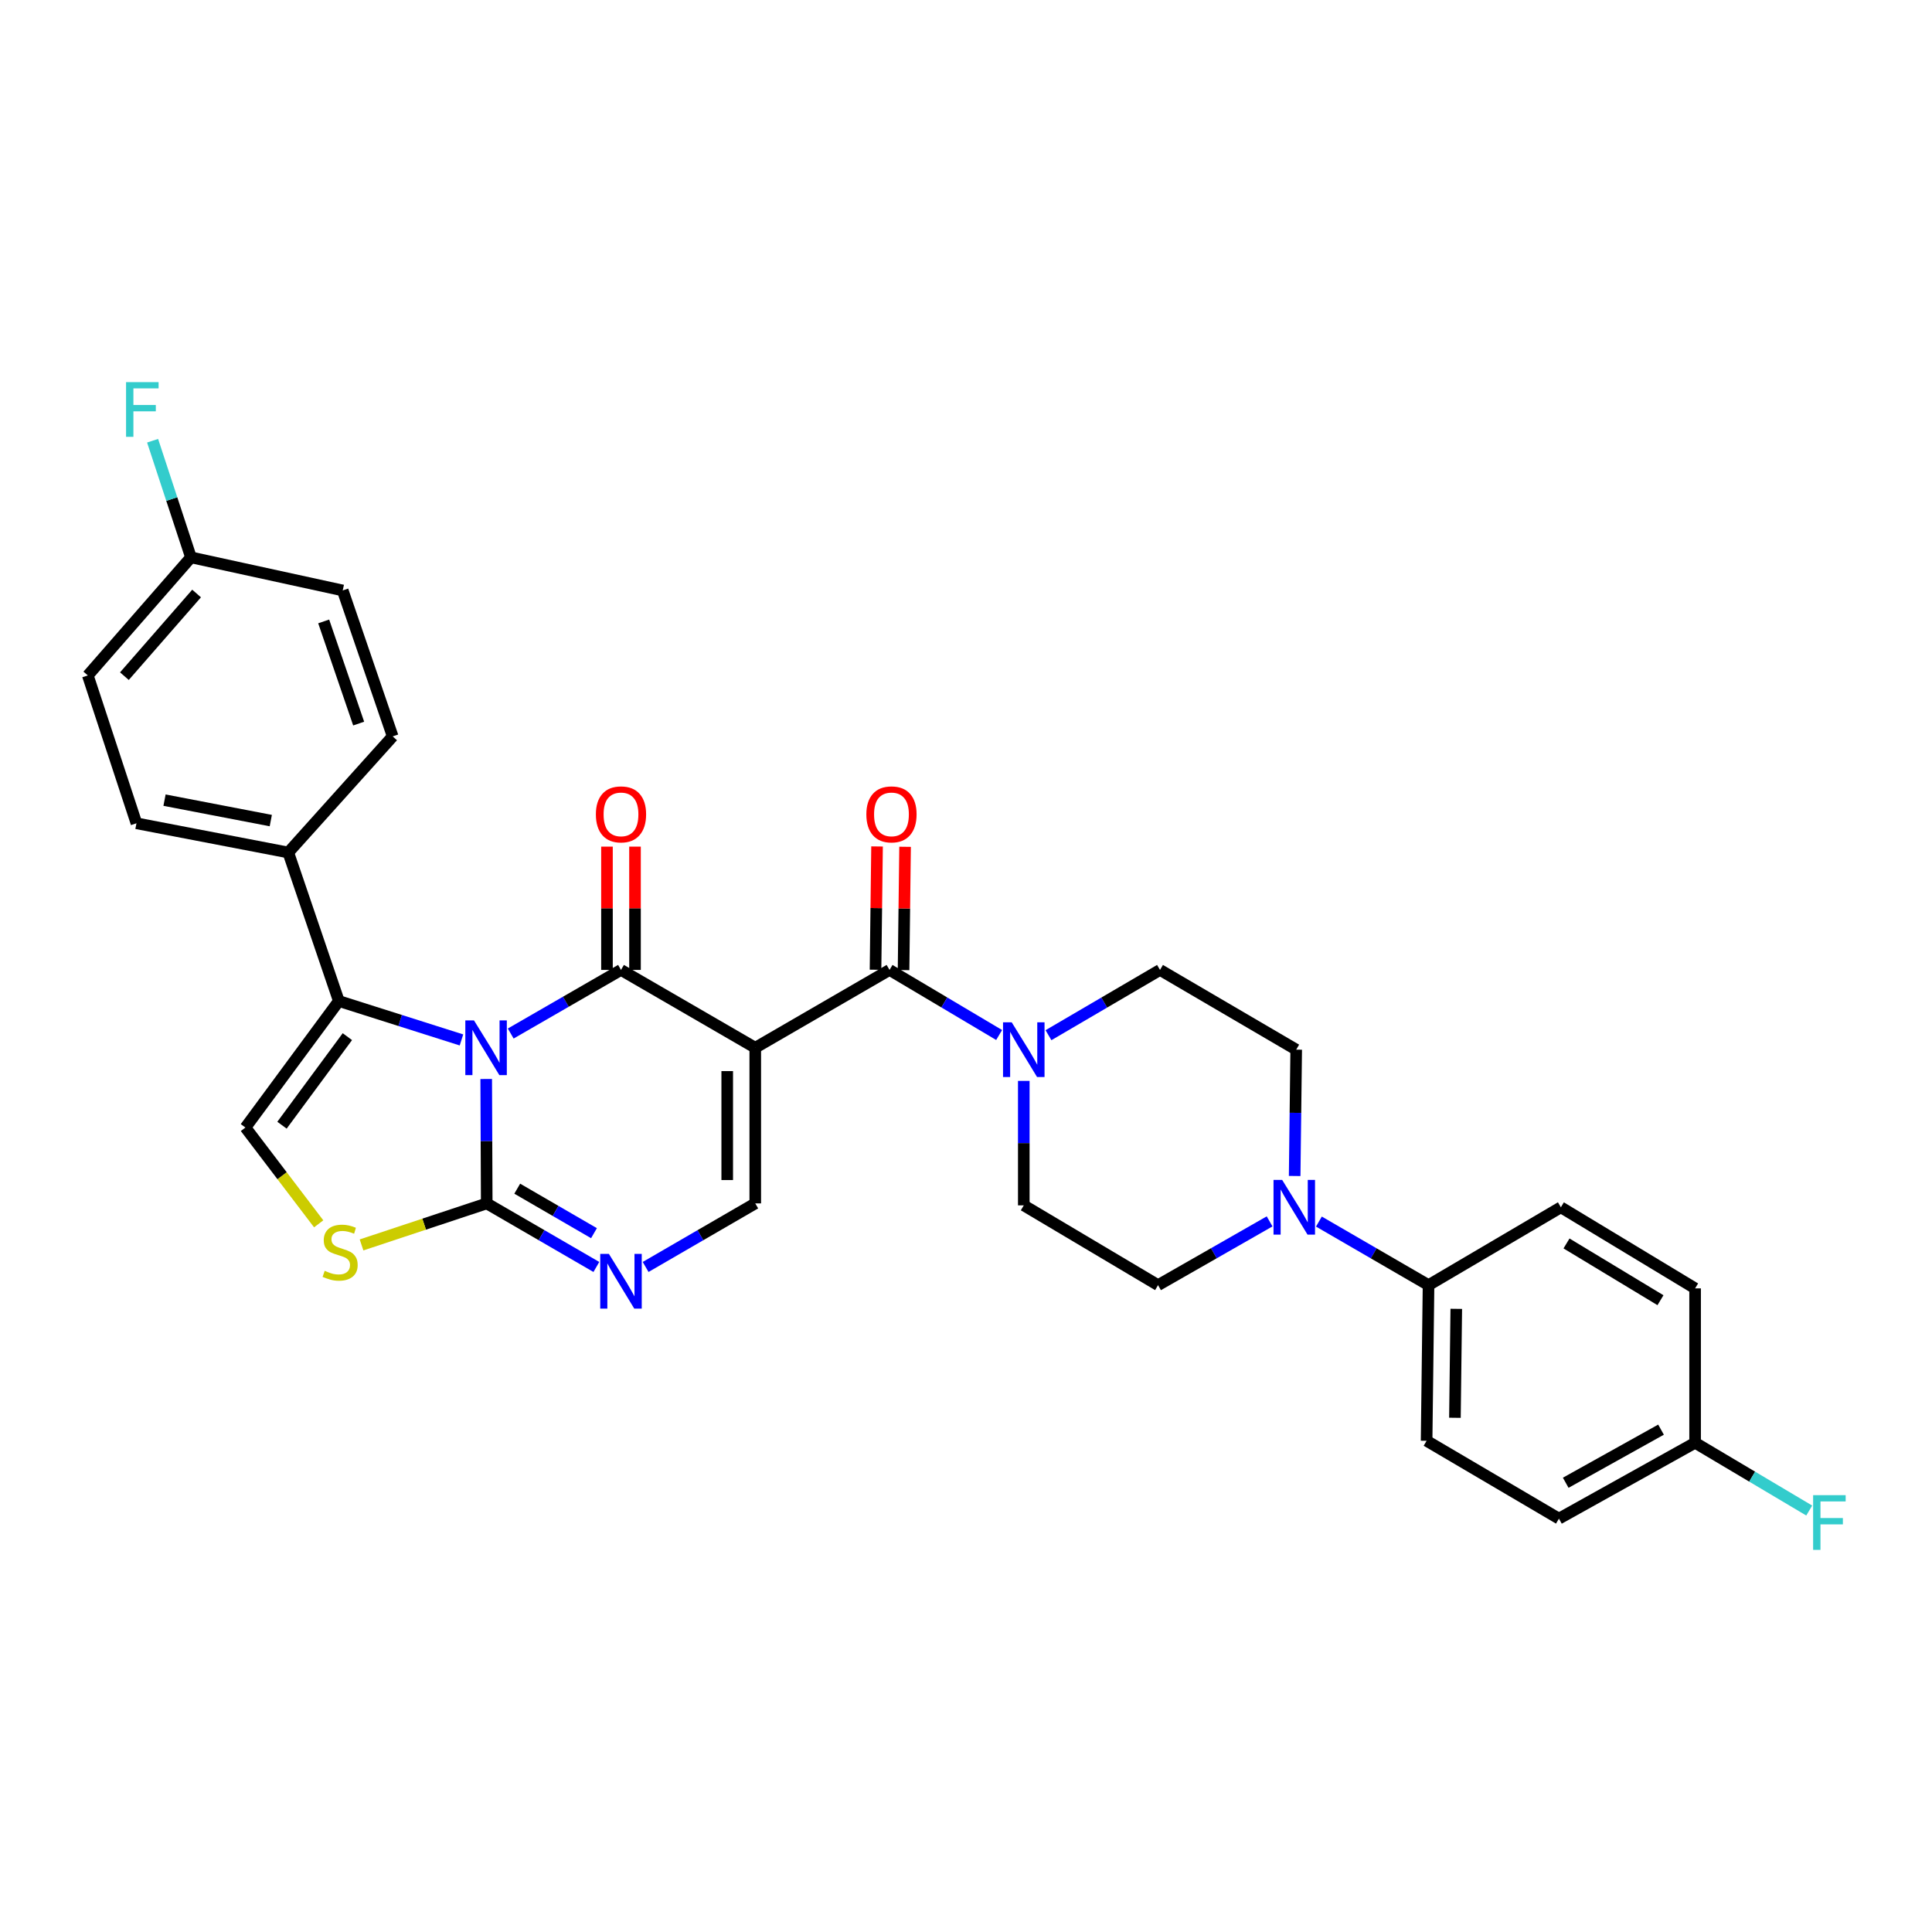 <?xml version='1.0' encoding='iso-8859-1'?>
<svg version='1.1' baseProfile='full'
              xmlns='http://www.w3.org/2000/svg'
                      xmlns:rdkit='http://www.rdkit.org/xml'
                      xmlns:xlink='http://www.w3.org/1999/xlink'
                  xml:space='preserve'
width='1000px' height='1000px' viewBox='0 0 1000 1000'>
<!-- END OF HEADER -->
<rect style='opacity:1.0;fill:#FFFFFF;stroke:none' width='1000' height='1000' x='0' y='0'> </rect>
<path class='bond-0' d='M 264.348,534.955 L 292.886,518.493' style='fill:none;fill-rule:evenodd;stroke:#0000FF;stroke-width:6px;stroke-linecap:butt;stroke-linejoin:miter;stroke-opacity:1' />
<path class='bond-0' d='M 292.886,518.493 L 321.425,502.031' style='fill:none;fill-rule:evenodd;stroke:#000000;stroke-width:6px;stroke-linecap:butt;stroke-linejoin:miter;stroke-opacity:1' />
<path class='bond-2' d='M 251.66,558.487 L 251.795,590.681' style='fill:none;fill-rule:evenodd;stroke:#0000FF;stroke-width:6px;stroke-linecap:butt;stroke-linejoin:miter;stroke-opacity:1' />
<path class='bond-2' d='M 251.795,590.681 L 251.931,622.875' style='fill:none;fill-rule:evenodd;stroke:#000000;stroke-width:6px;stroke-linecap:butt;stroke-linejoin:miter;stroke-opacity:1' />
<path class='bond-3' d='M 238.853,538.271 L 207.114,528.2' style='fill:none;fill-rule:evenodd;stroke:#0000FF;stroke-width:6px;stroke-linecap:butt;stroke-linejoin:miter;stroke-opacity:1' />
<path class='bond-3' d='M 207.114,528.2 L 175.375,518.129' style='fill:none;fill-rule:evenodd;stroke:#000000;stroke-width:6px;stroke-linecap:butt;stroke-linejoin:miter;stroke-opacity:1' />
<path class='bond-1' d='M 321.425,502.031 L 390.92,542.313' style='fill:none;fill-rule:evenodd;stroke:#000000;stroke-width:6px;stroke-linecap:butt;stroke-linejoin:miter;stroke-opacity:1' />
<path class='bond-12' d='M 328.68,502.031 L 328.68,470.122' style='fill:none;fill-rule:evenodd;stroke:#000000;stroke-width:6px;stroke-linecap:butt;stroke-linejoin:miter;stroke-opacity:1' />
<path class='bond-12' d='M 328.68,470.122 L 328.68,438.212' style='fill:none;fill-rule:evenodd;stroke:#FF0000;stroke-width:6px;stroke-linecap:butt;stroke-linejoin:miter;stroke-opacity:1' />
<path class='bond-12' d='M 314.17,502.031 L 314.17,470.122' style='fill:none;fill-rule:evenodd;stroke:#000000;stroke-width:6px;stroke-linecap:butt;stroke-linejoin:miter;stroke-opacity:1' />
<path class='bond-12' d='M 314.17,470.122 L 314.17,438.212' style='fill:none;fill-rule:evenodd;stroke:#FF0000;stroke-width:6px;stroke-linecap:butt;stroke-linejoin:miter;stroke-opacity:1' />
<path class='bond-4' d='M 390.92,542.313 L 460.422,502.031' style='fill:none;fill-rule:evenodd;stroke:#000000;stroke-width:6px;stroke-linecap:butt;stroke-linejoin:miter;stroke-opacity:1' />
<path class='bond-32' d='M 390.92,542.313 L 390.92,622.875' style='fill:none;fill-rule:evenodd;stroke:#000000;stroke-width:6px;stroke-linecap:butt;stroke-linejoin:miter;stroke-opacity:1' />
<path class='bond-32' d='M 376.41,554.397 L 376.41,610.791' style='fill:none;fill-rule:evenodd;stroke:#000000;stroke-width:6px;stroke-linecap:butt;stroke-linejoin:miter;stroke-opacity:1' />
<path class='bond-5' d='M 251.931,622.875 L 280.304,639.327' style='fill:none;fill-rule:evenodd;stroke:#000000;stroke-width:6px;stroke-linecap:butt;stroke-linejoin:miter;stroke-opacity:1' />
<path class='bond-5' d='M 280.304,639.327 L 308.677,655.78' style='fill:none;fill-rule:evenodd;stroke:#0000FF;stroke-width:6px;stroke-linecap:butt;stroke-linejoin:miter;stroke-opacity:1' />
<path class='bond-5' d='M 267.721,615.258 L 287.582,626.775' style='fill:none;fill-rule:evenodd;stroke:#000000;stroke-width:6px;stroke-linecap:butt;stroke-linejoin:miter;stroke-opacity:1' />
<path class='bond-5' d='M 287.582,626.775 L 307.444,638.292' style='fill:none;fill-rule:evenodd;stroke:#0000FF;stroke-width:6px;stroke-linecap:butt;stroke-linejoin:miter;stroke-opacity:1' />
<path class='bond-7' d='M 251.931,622.875 L 219.531,633.624' style='fill:none;fill-rule:evenodd;stroke:#000000;stroke-width:6px;stroke-linecap:butt;stroke-linejoin:miter;stroke-opacity:1' />
<path class='bond-7' d='M 219.531,633.624 L 187.131,644.374' style='fill:none;fill-rule:evenodd;stroke:#CCCC00;stroke-width:6px;stroke-linecap:butt;stroke-linejoin:miter;stroke-opacity:1' />
<path class='bond-8' d='M 175.375,518.129 L 127.033,583.609' style='fill:none;fill-rule:evenodd;stroke:#000000;stroke-width:6px;stroke-linecap:butt;stroke-linejoin:miter;stroke-opacity:1' />
<path class='bond-8' d='M 179.797,536.569 L 145.957,582.405' style='fill:none;fill-rule:evenodd;stroke:#000000;stroke-width:6px;stroke-linecap:butt;stroke-linejoin:miter;stroke-opacity:1' />
<path class='bond-11' d='M 175.375,518.129 L 149.209,441.251' style='fill:none;fill-rule:evenodd;stroke:#000000;stroke-width:6px;stroke-linecap:butt;stroke-linejoin:miter;stroke-opacity:1' />
<path class='bond-9' d='M 460.422,502.031 L 488.785,518.875' style='fill:none;fill-rule:evenodd;stroke:#000000;stroke-width:6px;stroke-linecap:butt;stroke-linejoin:miter;stroke-opacity:1' />
<path class='bond-9' d='M 488.785,518.875 L 517.148,535.718' style='fill:none;fill-rule:evenodd;stroke:#0000FF;stroke-width:6px;stroke-linecap:butt;stroke-linejoin:miter;stroke-opacity:1' />
<path class='bond-14' d='M 467.677,502.121 L 468.072,470.212' style='fill:none;fill-rule:evenodd;stroke:#000000;stroke-width:6px;stroke-linecap:butt;stroke-linejoin:miter;stroke-opacity:1' />
<path class='bond-14' d='M 468.072,470.212 L 468.468,438.302' style='fill:none;fill-rule:evenodd;stroke:#FF0000;stroke-width:6px;stroke-linecap:butt;stroke-linejoin:miter;stroke-opacity:1' />
<path class='bond-14' d='M 453.168,501.941 L 453.564,470.032' style='fill:none;fill-rule:evenodd;stroke:#000000;stroke-width:6px;stroke-linecap:butt;stroke-linejoin:miter;stroke-opacity:1' />
<path class='bond-14' d='M 453.564,470.032 L 453.959,438.122' style='fill:none;fill-rule:evenodd;stroke:#FF0000;stroke-width:6px;stroke-linecap:butt;stroke-linejoin:miter;stroke-opacity:1' />
<path class='bond-6' d='M 334.174,655.78 L 362.547,639.327' style='fill:none;fill-rule:evenodd;stroke:#0000FF;stroke-width:6px;stroke-linecap:butt;stroke-linejoin:miter;stroke-opacity:1' />
<path class='bond-6' d='M 362.547,639.327 L 390.92,622.875' style='fill:none;fill-rule:evenodd;stroke:#000000;stroke-width:6px;stroke-linecap:butt;stroke-linejoin:miter;stroke-opacity:1' />
<path class='bond-31' d='M 164.948,633.452 L 145.99,608.531' style='fill:none;fill-rule:evenodd;stroke:#CCCC00;stroke-width:6px;stroke-linecap:butt;stroke-linejoin:miter;stroke-opacity:1' />
<path class='bond-31' d='M 145.99,608.531 L 127.033,583.609' style='fill:none;fill-rule:evenodd;stroke:#000000;stroke-width:6px;stroke-linecap:butt;stroke-linejoin:miter;stroke-opacity:1' />
<path class='bond-15' d='M 542.691,535.815 L 571.555,518.923' style='fill:none;fill-rule:evenodd;stroke:#0000FF;stroke-width:6px;stroke-linecap:butt;stroke-linejoin:miter;stroke-opacity:1' />
<path class='bond-15' d='M 571.555,518.923 L 600.419,502.031' style='fill:none;fill-rule:evenodd;stroke:#000000;stroke-width:6px;stroke-linecap:butt;stroke-linejoin:miter;stroke-opacity:1' />
<path class='bond-16' d='M 529.909,559.471 L 529.909,591.681' style='fill:none;fill-rule:evenodd;stroke:#0000FF;stroke-width:6px;stroke-linecap:butt;stroke-linejoin:miter;stroke-opacity:1' />
<path class='bond-16' d='M 529.909,591.681 L 529.909,623.891' style='fill:none;fill-rule:evenodd;stroke:#000000;stroke-width:6px;stroke-linecap:butt;stroke-linejoin:miter;stroke-opacity:1' />
<path class='bond-10' d='M 657.143,632.188 L 628.273,648.688' style='fill:none;fill-rule:evenodd;stroke:#0000FF;stroke-width:6px;stroke-linecap:butt;stroke-linejoin:miter;stroke-opacity:1' />
<path class='bond-10' d='M 628.273,648.688 L 599.403,665.187' style='fill:none;fill-rule:evenodd;stroke:#000000;stroke-width:6px;stroke-linecap:butt;stroke-linejoin:miter;stroke-opacity:1' />
<path class='bond-13' d='M 682.661,632.282 L 711.035,648.735' style='fill:none;fill-rule:evenodd;stroke:#0000FF;stroke-width:6px;stroke-linecap:butt;stroke-linejoin:miter;stroke-opacity:1' />
<path class='bond-13' d='M 711.035,648.735 L 739.408,665.187' style='fill:none;fill-rule:evenodd;stroke:#000000;stroke-width:6px;stroke-linecap:butt;stroke-linejoin:miter;stroke-opacity:1' />
<path class='bond-34' d='M 670.112,608.69 L 670.512,575.993' style='fill:none;fill-rule:evenodd;stroke:#0000FF;stroke-width:6px;stroke-linecap:butt;stroke-linejoin:miter;stroke-opacity:1' />
<path class='bond-34' d='M 670.512,575.993 L 670.913,543.296' style='fill:none;fill-rule:evenodd;stroke:#000000;stroke-width:6px;stroke-linecap:butt;stroke-linejoin:miter;stroke-opacity:1' />
<path class='bond-19' d='M 149.209,441.251 L 70.629,426.136' style='fill:none;fill-rule:evenodd;stroke:#000000;stroke-width:6px;stroke-linecap:butt;stroke-linejoin:miter;stroke-opacity:1' />
<path class='bond-19' d='M 140.162,424.735 L 85.157,414.155' style='fill:none;fill-rule:evenodd;stroke:#000000;stroke-width:6px;stroke-linecap:butt;stroke-linejoin:miter;stroke-opacity:1' />
<path class='bond-20' d='M 149.209,441.251 L 203.25,381.156' style='fill:none;fill-rule:evenodd;stroke:#000000;stroke-width:6px;stroke-linecap:butt;stroke-linejoin:miter;stroke-opacity:1' />
<path class='bond-21' d='M 739.408,665.187 L 738.408,745.75' style='fill:none;fill-rule:evenodd;stroke:#000000;stroke-width:6px;stroke-linecap:butt;stroke-linejoin:miter;stroke-opacity:1' />
<path class='bond-21' d='M 753.767,677.452 L 753.067,733.845' style='fill:none;fill-rule:evenodd;stroke:#000000;stroke-width:6px;stroke-linecap:butt;stroke-linejoin:miter;stroke-opacity:1' />
<path class='bond-22' d='M 739.408,665.187 L 807.903,624.89' style='fill:none;fill-rule:evenodd;stroke:#000000;stroke-width:6px;stroke-linecap:butt;stroke-linejoin:miter;stroke-opacity:1' />
<path class='bond-17' d='M 600.419,502.031 L 670.913,543.296' style='fill:none;fill-rule:evenodd;stroke:#000000;stroke-width:6px;stroke-linecap:butt;stroke-linejoin:miter;stroke-opacity:1' />
<path class='bond-18' d='M 529.909,623.891 L 599.403,665.187' style='fill:none;fill-rule:evenodd;stroke:#000000;stroke-width:6px;stroke-linecap:butt;stroke-linejoin:miter;stroke-opacity:1' />
<path class='bond-25' d='M 70.629,426.136 L 45.455,349.605' style='fill:none;fill-rule:evenodd;stroke:#000000;stroke-width:6px;stroke-linecap:butt;stroke-linejoin:miter;stroke-opacity:1' />
<path class='bond-26' d='M 203.25,381.156 L 177.39,305.615' style='fill:none;fill-rule:evenodd;stroke:#000000;stroke-width:6px;stroke-linecap:butt;stroke-linejoin:miter;stroke-opacity:1' />
<path class='bond-26' d='M 185.643,374.524 L 167.541,321.646' style='fill:none;fill-rule:evenodd;stroke:#000000;stroke-width:6px;stroke-linecap:butt;stroke-linejoin:miter;stroke-opacity:1' />
<path class='bond-28' d='M 738.408,745.75 L 806.903,786.039' style='fill:none;fill-rule:evenodd;stroke:#000000;stroke-width:6px;stroke-linecap:butt;stroke-linejoin:miter;stroke-opacity:1' />
<path class='bond-27' d='M 807.903,624.89 L 877.381,666.864' style='fill:none;fill-rule:evenodd;stroke:#000000;stroke-width:6px;stroke-linecap:butt;stroke-linejoin:miter;stroke-opacity:1' />
<path class='bond-27' d='M 810.821,643.606 L 859.456,672.987' style='fill:none;fill-rule:evenodd;stroke:#000000;stroke-width:6px;stroke-linecap:butt;stroke-linejoin:miter;stroke-opacity:1' />
<path class='bond-23' d='M 98.835,288.486 L 177.39,305.615' style='fill:none;fill-rule:evenodd;stroke:#000000;stroke-width:6px;stroke-linecap:butt;stroke-linejoin:miter;stroke-opacity:1' />
<path class='bond-29' d='M 98.835,288.486 L 88.911,258.303' style='fill:none;fill-rule:evenodd;stroke:#000000;stroke-width:6px;stroke-linecap:butt;stroke-linejoin:miter;stroke-opacity:1' />
<path class='bond-29' d='M 88.911,258.303 L 78.987,228.12' style='fill:none;fill-rule:evenodd;stroke:#33CCCC;stroke-width:6px;stroke-linecap:butt;stroke-linejoin:miter;stroke-opacity:1' />
<path class='bond-33' d='M 98.835,288.486 L 45.455,349.605' style='fill:none;fill-rule:evenodd;stroke:#000000;stroke-width:6px;stroke-linecap:butt;stroke-linejoin:miter;stroke-opacity:1' />
<path class='bond-33' d='M 101.756,307.198 L 64.39,349.982' style='fill:none;fill-rule:evenodd;stroke:#000000;stroke-width:6px;stroke-linecap:butt;stroke-linejoin:miter;stroke-opacity:1' />
<path class='bond-24' d='M 877.381,746.765 L 877.381,666.864' style='fill:none;fill-rule:evenodd;stroke:#000000;stroke-width:6px;stroke-linecap:butt;stroke-linejoin:miter;stroke-opacity:1' />
<path class='bond-30' d='M 877.381,746.765 L 906.916,764.309' style='fill:none;fill-rule:evenodd;stroke:#000000;stroke-width:6px;stroke-linecap:butt;stroke-linejoin:miter;stroke-opacity:1' />
<path class='bond-30' d='M 906.916,764.309 L 936.45,781.852' style='fill:none;fill-rule:evenodd;stroke:#33CCCC;stroke-width:6px;stroke-linecap:butt;stroke-linejoin:miter;stroke-opacity:1' />
<path class='bond-35' d='M 877.381,746.765 L 806.903,786.039' style='fill:none;fill-rule:evenodd;stroke:#000000;stroke-width:6px;stroke-linecap:butt;stroke-linejoin:miter;stroke-opacity:1' />
<path class='bond-35' d='M 859.746,739.982 L 810.412,767.473' style='fill:none;fill-rule:evenodd;stroke:#000000;stroke-width:6px;stroke-linecap:butt;stroke-linejoin:miter;stroke-opacity:1' />
<path  class='atom-0' d='M 245.332 528.153
L 254.612 543.153
Q 255.532 544.633, 257.012 547.313
Q 258.492 549.993, 258.572 550.153
L 258.572 528.153
L 262.332 528.153
L 262.332 556.473
L 258.452 556.473
L 248.492 540.073
Q 247.332 538.153, 246.092 535.953
Q 244.892 533.753, 244.532 533.073
L 244.532 556.473
L 240.852 556.473
L 240.852 528.153
L 245.332 528.153
' fill='#0000FF'/>
<path  class='atom-6' d='M 315.165 649.012
L 324.445 664.012
Q 325.365 665.492, 326.845 668.172
Q 328.325 670.852, 328.405 671.012
L 328.405 649.012
L 332.165 649.012
L 332.165 677.332
L 328.285 677.332
L 318.325 660.932
Q 317.165 659.012, 315.925 656.812
Q 314.725 654.612, 314.365 653.932
L 314.365 677.332
L 310.685 677.332
L 310.685 649.012
L 315.165 649.012
' fill='#0000FF'/>
<path  class='atom-8' d='M 168.052 657.77
Q 168.372 657.89, 169.692 658.45
Q 171.012 659.01, 172.452 659.37
Q 173.932 659.69, 175.372 659.69
Q 178.052 659.69, 179.612 658.41
Q 181.172 657.09, 181.172 654.81
Q 181.172 653.25, 180.372 652.29
Q 179.612 651.33, 178.412 650.81
Q 177.212 650.29, 175.212 649.69
Q 172.692 648.93, 171.172 648.21
Q 169.692 647.49, 168.612 645.97
Q 167.572 644.45, 167.572 641.89
Q 167.572 638.33, 169.972 636.13
Q 172.412 633.93, 177.212 633.93
Q 180.492 633.93, 184.212 635.49
L 183.292 638.57
Q 179.892 637.17, 177.332 637.17
Q 174.572 637.17, 173.052 638.33
Q 171.532 639.45, 171.572 641.41
Q 171.572 642.93, 172.332 643.85
Q 173.132 644.77, 174.252 645.29
Q 175.412 645.81, 177.332 646.41
Q 179.892 647.21, 181.412 648.01
Q 182.932 648.81, 184.012 650.45
Q 185.132 652.05, 185.132 654.81
Q 185.132 658.73, 182.492 660.85
Q 179.892 662.93, 175.532 662.93
Q 173.012 662.93, 171.092 662.37
Q 169.212 661.85, 166.972 660.93
L 168.052 657.77
' fill='#CCCC00'/>
<path  class='atom-10' d='M 523.649 529.136
L 532.929 544.136
Q 533.849 545.616, 535.329 548.296
Q 536.809 550.976, 536.889 551.136
L 536.889 529.136
L 540.649 529.136
L 540.649 557.456
L 536.769 557.456
L 526.809 541.056
Q 525.649 539.136, 524.409 536.936
Q 523.209 534.736, 522.849 534.056
L 522.849 557.456
L 519.169 557.456
L 519.169 529.136
L 523.649 529.136
' fill='#0000FF'/>
<path  class='atom-11' d='M 663.653 610.73
L 672.933 625.73
Q 673.853 627.21, 675.333 629.89
Q 676.813 632.57, 676.893 632.73
L 676.893 610.73
L 680.653 610.73
L 680.653 639.05
L 676.773 639.05
L 666.813 622.65
Q 665.653 620.73, 664.413 618.53
Q 663.213 616.33, 662.853 615.65
L 662.853 639.05
L 659.173 639.05
L 659.173 610.73
L 663.653 610.73
' fill='#0000FF'/>
<path  class='atom-13' d='M 308.425 421.517
Q 308.425 414.717, 311.785 410.917
Q 315.145 407.117, 321.425 407.117
Q 327.705 407.117, 331.065 410.917
Q 334.425 414.717, 334.425 421.517
Q 334.425 428.397, 331.025 432.317
Q 327.625 436.197, 321.425 436.197
Q 315.185 436.197, 311.785 432.317
Q 308.425 428.437, 308.425 421.517
M 321.425 432.997
Q 325.745 432.997, 328.065 430.117
Q 330.425 427.197, 330.425 421.517
Q 330.425 415.957, 328.065 413.157
Q 325.745 410.317, 321.425 410.317
Q 317.105 410.317, 314.745 413.117
Q 312.425 415.917, 312.425 421.517
Q 312.425 427.237, 314.745 430.117
Q 317.105 432.997, 321.425 432.997
' fill='#FF0000'/>
<path  class='atom-15' d='M 448.422 421.517
Q 448.422 414.717, 451.782 410.917
Q 455.142 407.117, 461.422 407.117
Q 467.702 407.117, 471.062 410.917
Q 474.422 414.717, 474.422 421.517
Q 474.422 428.397, 471.022 432.317
Q 467.622 436.197, 461.422 436.197
Q 455.182 436.197, 451.782 432.317
Q 448.422 428.437, 448.422 421.517
M 461.422 432.997
Q 465.742 432.997, 468.062 430.117
Q 470.422 427.197, 470.422 421.517
Q 470.422 415.957, 468.062 413.157
Q 465.742 410.317, 461.422 410.317
Q 457.102 410.317, 454.742 413.117
Q 452.422 415.917, 452.422 421.517
Q 452.422 427.237, 454.742 430.117
Q 457.102 432.997, 461.422 432.997
' fill='#FF0000'/>
<path  class='atom-30' d='M 65.248 197.786
L 82.088 197.786
L 82.088 201.026
L 69.048 201.026
L 69.048 209.626
L 80.648 209.626
L 80.648 212.906
L 69.048 212.906
L 69.048 226.106
L 65.248 226.106
L 65.248 197.786
' fill='#33CCCC'/>
<path  class='atom-31' d='M 938.471 773.894
L 955.311 773.894
L 955.311 777.134
L 942.271 777.134
L 942.271 785.734
L 953.871 785.734
L 953.871 789.014
L 942.271 789.014
L 942.271 802.214
L 938.471 802.214
L 938.471 773.894
' fill='#33CCCC'/>
</svg>
